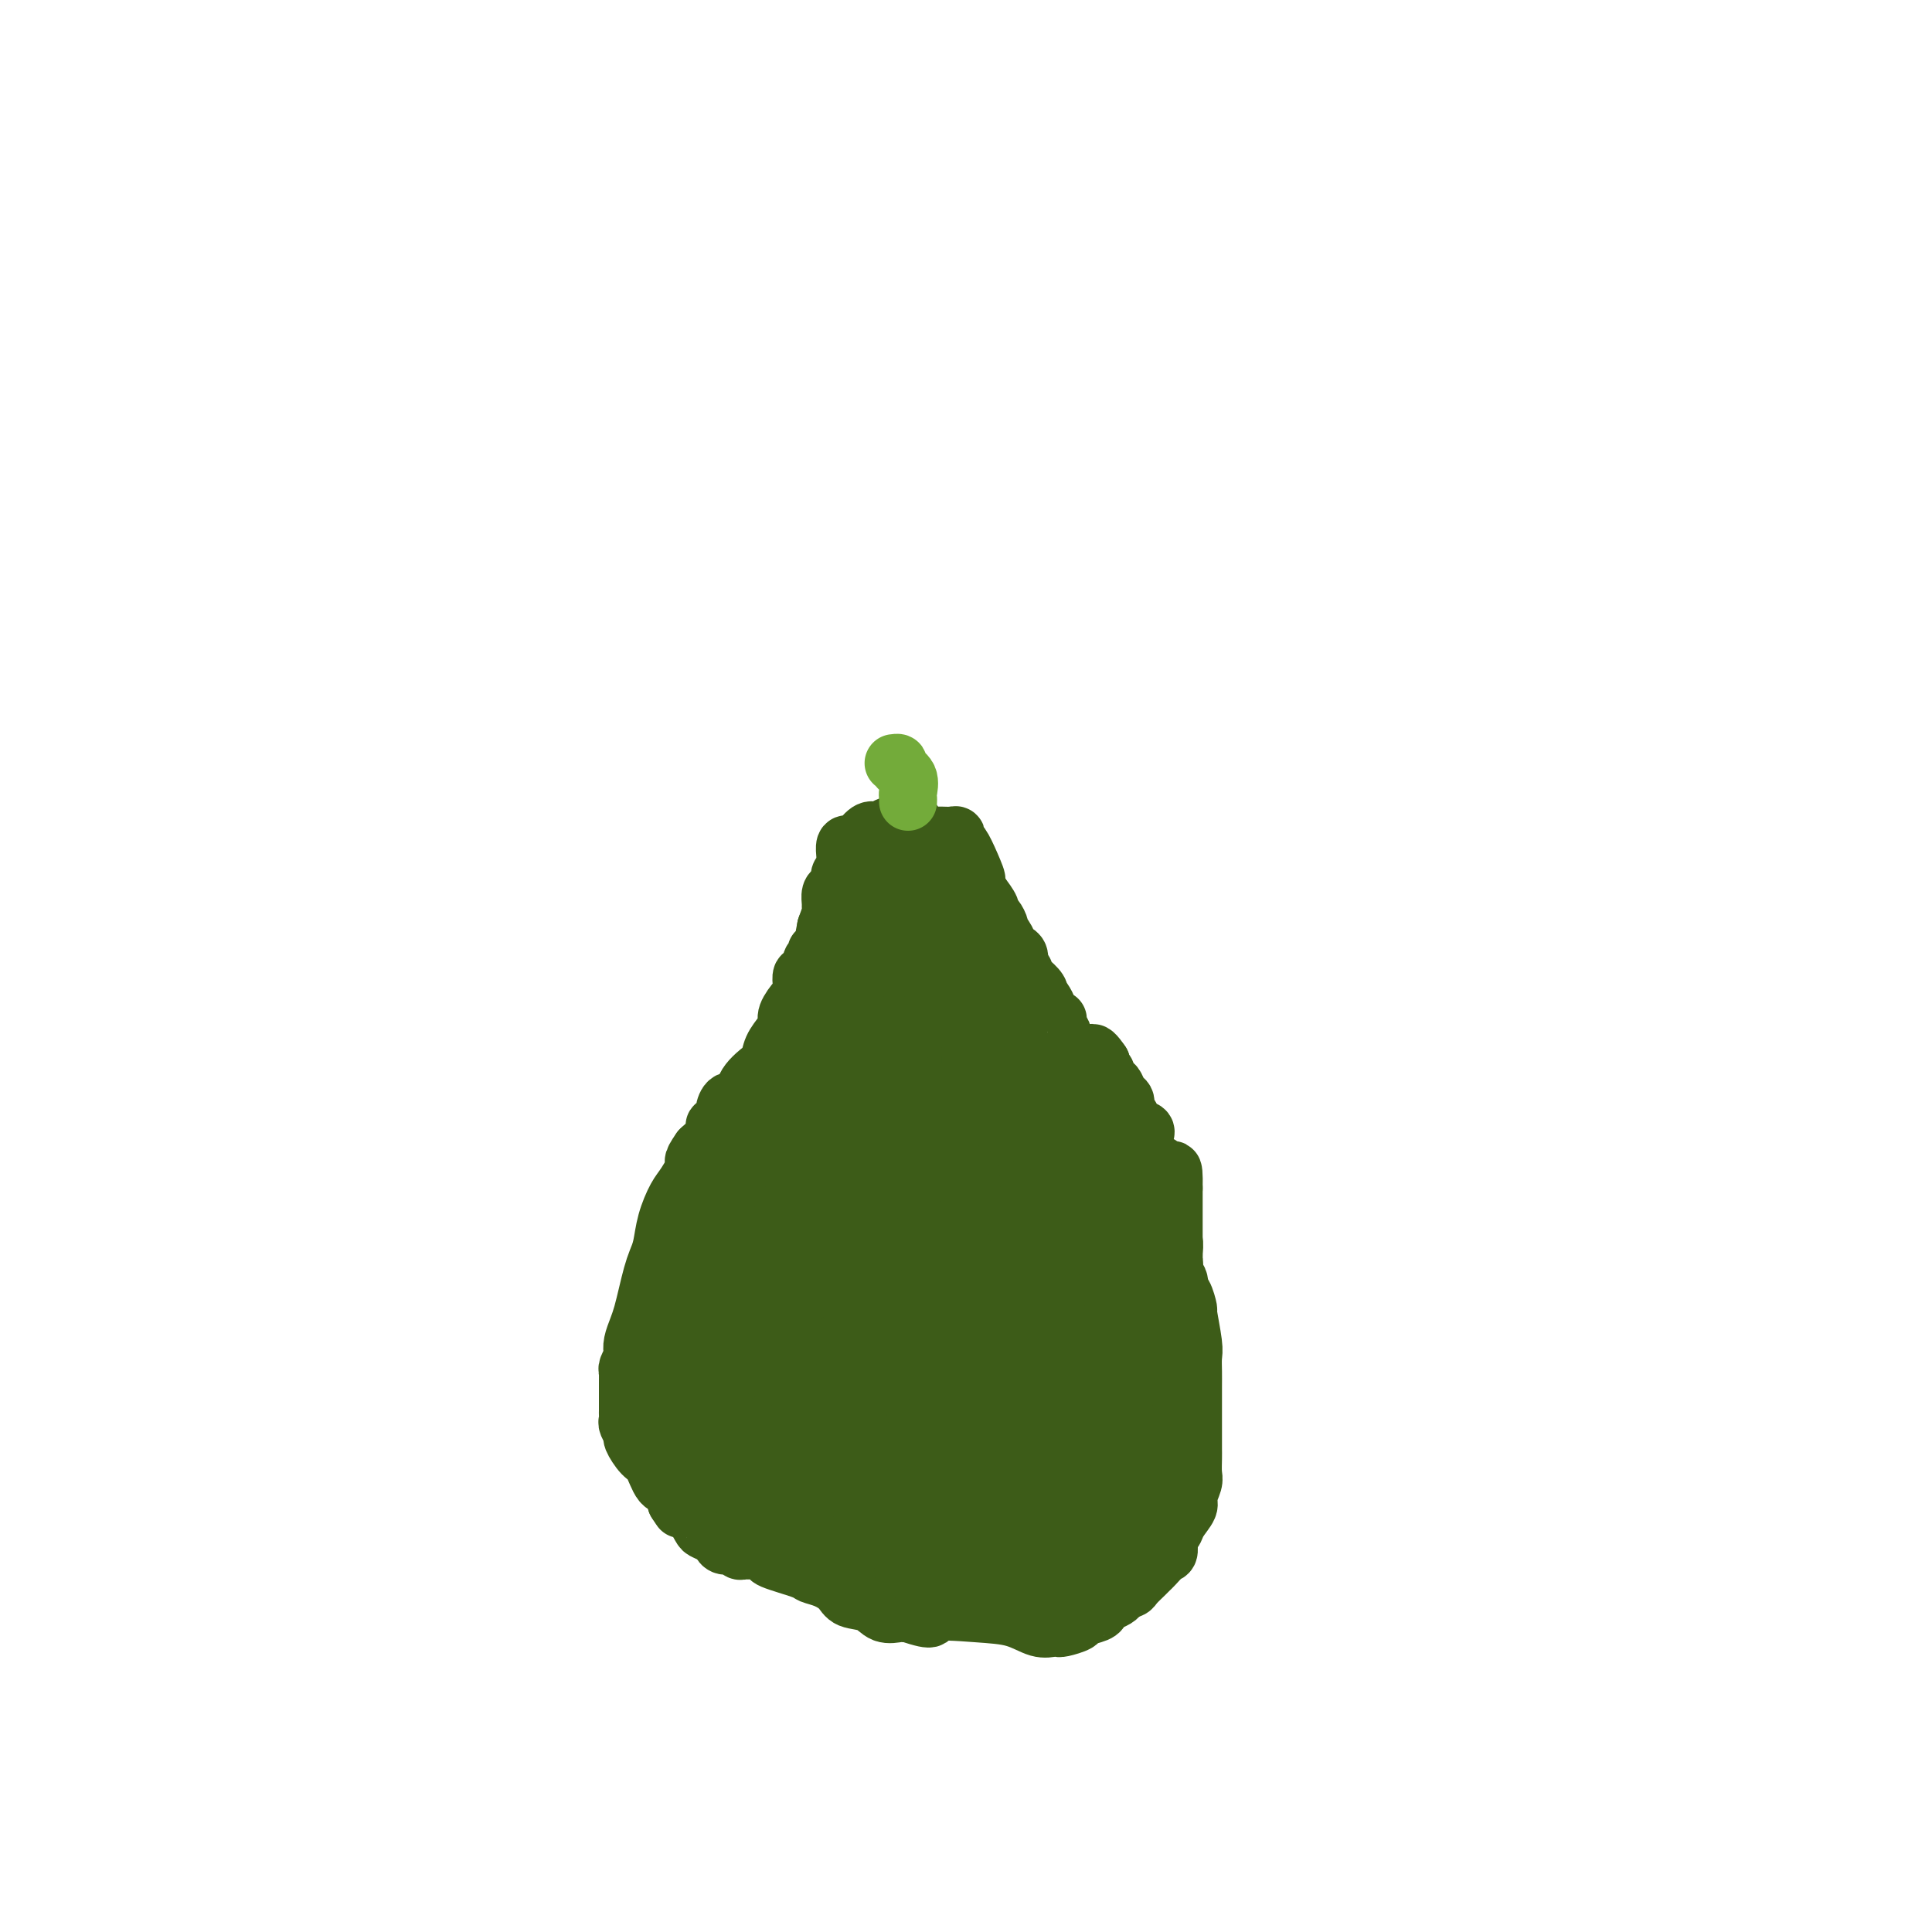 <svg viewBox='0 0 400 400' version='1.1' xmlns='http://www.w3.org/2000/svg' xmlns:xlink='http://www.w3.org/1999/xlink'><g fill='none' stroke='#3D5C18' stroke-width='12' stroke-linecap='round' stroke-linejoin='round'><path d='M189,170c-0.327,-0.111 -0.654,-0.222 -1,0c-0.346,0.222 -0.711,0.776 -1,1c-0.289,0.224 -0.501,0.119 -1,0c-0.499,-0.119 -1.286,-0.253 -2,0c-0.714,0.253 -1.357,0.891 -2,1c-0.643,0.109 -1.286,-0.313 -2,0c-0.714,0.313 -1.498,1.359 -2,2c-0.502,0.641 -0.723,0.877 -1,1c-0.277,0.123 -0.610,0.132 -1,0c-0.390,-0.132 -0.837,-0.404 -1,0c-0.163,0.404 -0.043,1.485 0,2c0.043,0.515 0.008,0.463 0,1c-0.008,0.537 0.012,1.664 0,2c-0.012,0.336 -0.055,-0.117 0,0c0.055,0.117 0.208,0.805 0,1c-0.208,0.195 -0.778,-0.103 -1,0c-0.222,0.103 -0.098,0.609 0,1c0.098,0.391 0.170,0.669 0,1c-0.170,0.331 -0.581,0.717 -1,1c-0.419,0.283 -0.847,0.463 -1,1c-0.153,0.537 -0.031,1.433 0,2c0.031,0.567 -0.030,0.807 0,1c0.030,0.193 0.151,0.341 0,1c-0.151,0.659 -0.576,1.830 -1,3'/><path d='M171,192c-0.616,2.880 -0.155,1.580 0,1c0.155,-0.580 0.004,-0.439 0,0c-0.004,0.439 0.139,1.177 0,2c-0.139,0.823 -0.558,1.729 -1,2c-0.442,0.271 -0.906,-0.095 -1,0c-0.094,0.095 0.181,0.651 0,1c-0.181,0.349 -0.819,0.491 -1,1c-0.181,0.509 0.096,1.383 0,2c-0.096,0.617 -0.563,0.975 -1,1c-0.437,0.025 -0.843,-0.285 -1,0c-0.157,0.285 -0.066,1.165 0,2c0.066,0.835 0.107,1.627 0,2c-0.107,0.373 -0.361,0.329 -1,1c-0.639,0.671 -1.662,2.056 -2,3c-0.338,0.944 0.009,1.446 0,2c-0.009,0.554 -0.373,1.160 -1,2c-0.627,0.840 -1.516,1.915 -2,3c-0.484,1.085 -0.562,2.180 -1,3c-0.438,0.820 -1.234,1.367 -2,2c-0.766,0.633 -1.502,1.353 -2,2c-0.498,0.647 -0.759,1.220 -1,2c-0.241,0.780 -0.461,1.767 -1,2c-0.539,0.233 -1.397,-0.287 -2,0c-0.603,0.287 -0.950,1.383 -1,2c-0.050,0.617 0.197,0.756 0,1c-0.197,0.244 -0.840,0.593 -1,1c-0.160,0.407 0.161,0.871 0,1c-0.161,0.129 -0.806,-0.079 -1,0c-0.194,0.079 0.063,0.444 0,1c-0.063,0.556 -0.447,1.302 -1,2c-0.553,0.698 -1.277,1.349 -2,2'/><path d='M145,238c-2.296,3.253 -1.035,2.387 -1,3c0.035,0.613 -1.156,2.706 -2,4c-0.844,1.294 -1.339,1.791 -2,3c-0.661,1.209 -1.486,3.131 -2,5c-0.514,1.869 -0.715,3.687 -1,5c-0.285,1.313 -0.654,2.122 -1,3c-0.346,0.878 -0.671,1.824 -1,3c-0.329,1.176 -0.663,2.581 -1,4c-0.337,1.419 -0.678,2.851 -1,4c-0.322,1.149 -0.626,2.013 -1,3c-0.374,0.987 -0.818,2.096 -1,3c-0.182,0.904 -0.101,1.604 0,2c0.101,0.396 0.223,0.488 0,1c-0.223,0.512 -0.792,1.446 -1,2c-0.208,0.554 -0.056,0.730 0,1c0.056,0.270 0.015,0.635 0,1c-0.015,0.365 -0.004,0.732 0,1c0.004,0.268 0.001,0.439 0,1c-0.001,0.561 0.000,1.513 0,2c-0.000,0.487 -0.001,0.511 0,1c0.001,0.489 0.005,1.445 0,2c-0.005,0.555 -0.017,0.710 0,1c0.017,0.290 0.063,0.715 0,1c-0.063,0.285 -0.235,0.430 0,1c0.235,0.570 0.878,1.565 1,2c0.122,0.435 -0.276,0.311 0,1c0.276,0.689 1.226,2.193 2,3c0.774,0.807 1.372,0.917 2,2c0.628,1.083 1.284,3.138 2,4c0.716,0.862 1.490,0.532 2,1c0.510,0.468 0.755,1.734 1,3'/><path d='M140,311c1.528,2.377 0.847,1.319 1,1c0.153,-0.319 1.140,0.099 2,1c0.860,0.901 1.591,2.284 2,3c0.409,0.716 0.494,0.765 1,1c0.506,0.235 1.431,0.655 2,1c0.569,0.345 0.782,0.614 1,1c0.218,0.386 0.440,0.888 1,1c0.560,0.112 1.457,-0.167 2,0c0.543,0.167 0.732,0.780 1,1c0.268,0.220 0.616,0.047 1,0c0.384,-0.047 0.804,0.033 1,0c0.196,-0.033 0.170,-0.177 1,0c0.830,0.177 2.518,0.677 3,1c0.482,0.323 -0.243,0.470 1,1c1.243,0.530 4.453,1.441 6,2c1.547,0.559 1.433,0.764 2,1c0.567,0.236 1.817,0.501 3,1c1.183,0.499 2.299,1.230 3,2c0.701,0.770 0.986,1.579 2,2c1.014,0.421 2.758,0.452 4,1c1.242,0.548 1.982,1.611 3,2c1.018,0.389 2.312,0.105 3,0c0.688,-0.105 0.768,-0.030 1,0c0.232,0.030 0.616,0.015 1,0'/><path d='M188,334c6.576,2.173 4.017,0.607 5,0c0.983,-0.607 5.507,-0.254 9,0c3.493,0.254 5.956,0.409 8,1c2.044,0.591 3.669,1.620 5,2c1.331,0.380 2.368,0.113 3,0c0.632,-0.113 0.859,-0.072 1,0c0.141,0.072 0.195,0.174 1,0c0.805,-0.174 2.361,-0.624 3,-1c0.639,-0.376 0.360,-0.678 1,-1c0.640,-0.322 2.199,-0.664 3,-1c0.801,-0.336 0.844,-0.667 1,-1c0.156,-0.333 0.427,-0.666 1,-1c0.573,-0.334 1.450,-0.667 2,-1c0.550,-0.333 0.775,-0.667 1,-1'/><path d='M232,330c2.340,-1.318 1.191,-1.113 1,-1c-0.191,0.113 0.578,0.134 1,0c0.422,-0.134 0.498,-0.421 1,-1c0.502,-0.579 1.431,-1.448 2,-2c0.569,-0.552 0.779,-0.785 1,-1c0.221,-0.215 0.455,-0.410 1,-1c0.545,-0.590 1.402,-1.574 2,-2c0.598,-0.426 0.939,-0.292 1,-1c0.061,-0.708 -0.156,-2.257 0,-3c0.156,-0.743 0.687,-0.678 1,-1c0.313,-0.322 0.410,-1.030 1,-2c0.590,-0.970 1.675,-2.203 2,-3c0.325,-0.797 -0.109,-1.158 0,-2c0.109,-0.842 0.761,-2.164 1,-3c0.239,-0.836 0.064,-1.185 0,-2c-0.064,-0.815 -0.017,-2.097 0,-3c0.017,-0.903 0.005,-1.428 0,-2c-0.005,-0.572 -0.001,-1.192 0,-2c0.001,-0.808 0.000,-1.806 0,-3c-0.000,-1.194 0.001,-2.584 0,-4c-0.001,-1.416 -0.004,-2.857 0,-4c0.004,-1.143 0.016,-1.988 0,-3c-0.016,-1.012 -0.059,-2.191 0,-3c0.059,-0.809 0.222,-1.249 0,-3c-0.222,-1.751 -0.828,-4.815 -1,-6c-0.172,-1.185 0.090,-0.493 0,-1c-0.090,-0.507 -0.532,-2.213 -1,-3c-0.468,-0.787 -0.960,-0.654 -1,-1c-0.040,-0.346 0.374,-1.170 0,-2c-0.374,-0.830 -1.535,-1.666 -2,-2c-0.465,-0.334 -0.232,-0.167 0,0'/><path d='M242,263c-0.786,-2.504 -0.253,-1.263 0,-1c0.253,0.263 0.224,-0.454 0,-1c-0.224,-0.546 -0.642,-0.923 -1,-1c-0.358,-0.077 -0.655,0.147 -1,0c-0.345,-0.147 -0.736,-0.666 -1,-1c-0.264,-0.334 -0.400,-0.484 -1,-1c-0.600,-0.516 -1.662,-1.398 -2,-2c-0.338,-0.602 0.049,-0.925 0,-1c-0.049,-0.075 -0.533,0.098 -1,0c-0.467,-0.098 -0.917,-0.467 -1,-1c-0.083,-0.533 0.200,-1.230 0,-2c-0.200,-0.770 -0.883,-1.614 -1,-2c-0.117,-0.386 0.334,-0.316 0,-1c-0.334,-0.684 -1.451,-2.123 -2,-3c-0.549,-0.877 -0.528,-1.193 -1,-2c-0.472,-0.807 -1.437,-2.105 -2,-3c-0.563,-0.895 -0.725,-1.388 -1,-2c-0.275,-0.612 -0.662,-1.344 -1,-2c-0.338,-0.656 -0.626,-1.235 -1,-2c-0.374,-0.765 -0.832,-1.715 -1,-2c-0.168,-0.285 -0.044,0.095 0,0c0.044,-0.095 0.009,-0.663 0,-1c-0.009,-0.337 0.008,-0.441 0,-1c-0.008,-0.559 -0.041,-1.574 0,-2c0.041,-0.426 0.154,-0.265 0,-1c-0.154,-0.735 -0.577,-2.368 -1,-4'/><path d='M223,224c-1.863,-4.633 -1.021,-1.217 -1,-1c0.021,0.217 -0.778,-2.767 -1,-4c-0.222,-1.233 0.133,-0.715 0,-1c-0.133,-0.285 -0.753,-1.373 -1,-2c-0.247,-0.627 -0.122,-0.794 0,-1c0.122,-0.206 0.239,-0.451 0,-1c-0.239,-0.549 -0.834,-1.403 -1,-2c-0.166,-0.597 0.096,-0.937 0,-1c-0.096,-0.063 -0.551,0.151 -1,0c-0.449,-0.151 -0.891,-0.667 -1,-1c-0.109,-0.333 0.116,-0.484 0,-1c-0.116,-0.516 -0.573,-1.399 -1,-2c-0.427,-0.601 -0.822,-0.920 -1,-1c-0.178,-0.080 -0.138,0.081 0,0c0.138,-0.081 0.373,-0.402 0,-1c-0.373,-0.598 -1.353,-1.473 -2,-2c-0.647,-0.527 -0.961,-0.705 -1,-1c-0.039,-0.295 0.197,-0.708 0,-1c-0.197,-0.292 -0.826,-0.463 -1,-1c-0.174,-0.537 0.107,-1.439 0,-2c-0.107,-0.561 -0.602,-0.779 -1,-1c-0.398,-0.221 -0.698,-0.444 -1,-1c-0.302,-0.556 -0.607,-1.445 -1,-2c-0.393,-0.555 -0.874,-0.777 -1,-1c-0.126,-0.223 0.104,-0.446 0,-1c-0.104,-0.554 -0.543,-1.437 -1,-2c-0.457,-0.563 -0.931,-0.805 -1,-1c-0.069,-0.195 0.266,-0.341 0,-1c-0.266,-0.659 -1.133,-1.829 -2,-3'/><path d='M203,185c-3.288,-6.593 -1.507,-3.574 -1,-3c0.507,0.574 -0.258,-1.296 -1,-3c-0.742,-1.704 -1.459,-3.241 -2,-4c-0.541,-0.759 -0.904,-0.739 -1,-1c-0.096,-0.261 0.077,-0.802 0,-1c-0.077,-0.198 -0.402,-0.053 -1,0c-0.598,0.053 -1.469,0.014 -2,0c-0.531,-0.014 -0.723,-0.004 -1,0c-0.277,0.004 -0.638,0.002 -1,0'/><path d='M193,173c-1.332,-0.307 -1.664,-0.074 -2,0c-0.336,0.074 -0.678,-0.009 -1,0c-0.322,0.009 -0.624,0.112 -1,0c-0.376,-0.112 -0.825,-0.439 -1,0c-0.175,0.439 -0.075,1.644 0,2c0.075,0.356 0.126,-0.137 0,0c-0.126,0.137 -0.430,0.905 -1,2c-0.570,1.095 -1.405,2.518 -2,3c-0.595,0.482 -0.948,0.022 -1,0c-0.052,-0.022 0.197,0.393 0,1c-0.197,0.607 -0.841,1.405 -1,2c-0.159,0.595 0.167,0.985 0,1c-0.167,0.015 -0.828,-0.347 -1,0c-0.172,0.347 0.146,1.403 0,2c-0.146,0.597 -0.757,0.737 -1,1c-0.243,0.263 -0.118,0.651 0,1c0.118,0.349 0.227,0.661 0,1c-0.227,0.339 -0.792,0.707 -1,1c-0.208,0.293 -0.059,0.512 0,1c0.059,0.488 0.030,1.244 0,2'/><path d='M180,193c-1.190,2.613 -0.165,0.146 0,0c0.165,-0.146 -0.529,2.030 -1,3c-0.471,0.970 -0.718,0.735 -1,1c-0.282,0.265 -0.597,1.029 -1,2c-0.403,0.971 -0.893,2.148 -1,3c-0.107,0.852 0.168,1.380 0,2c-0.168,0.620 -0.781,1.332 -1,2c-0.219,0.668 -0.045,1.292 0,2c0.045,0.708 -0.039,1.500 0,2c0.039,0.500 0.203,0.707 0,1c-0.203,0.293 -0.772,0.671 -1,1c-0.228,0.329 -0.117,0.608 0,1c0.117,0.392 0.238,0.895 0,1c-0.238,0.105 -0.837,-0.190 -1,0c-0.163,0.190 0.108,0.863 0,1c-0.108,0.137 -0.595,-0.264 -1,0c-0.405,0.264 -0.727,1.191 -1,2c-0.273,0.809 -0.495,1.501 -1,2c-0.505,0.499 -1.292,0.807 -2,1c-0.708,0.193 -1.338,0.272 -2,1c-0.662,0.728 -1.357,2.106 -2,3c-0.643,0.894 -1.233,1.304 -2,2c-0.767,0.696 -1.712,1.678 -2,2c-0.288,0.322 0.080,-0.015 0,0c-0.080,0.015 -0.610,0.382 -1,1c-0.390,0.618 -0.641,1.485 -1,2c-0.359,0.515 -0.828,0.677 -1,1c-0.172,0.323 -0.049,0.807 0,1c0.049,0.193 0.025,0.097 0,0'/><path d='M157,233c-2.625,3.273 -0.688,1.454 0,1c0.688,-0.454 0.128,0.455 0,1c-0.128,0.545 0.176,0.724 0,1c-0.176,0.276 -0.831,0.648 -1,1c-0.169,0.352 0.148,0.685 0,1c-0.148,0.315 -0.761,0.613 -1,1c-0.239,0.387 -0.102,0.864 0,2c0.102,1.136 0.170,2.933 0,4c-0.170,1.067 -0.579,1.405 -1,2c-0.421,0.595 -0.853,1.446 -1,3c-0.147,1.554 -0.009,3.810 0,5c0.009,1.190 -0.110,1.313 0,2c0.110,0.687 0.450,1.937 0,3c-0.450,1.063 -1.690,1.941 -2,3c-0.310,1.059 0.310,2.301 0,3c-0.310,0.699 -1.551,0.856 -2,2c-0.449,1.144 -0.105,3.276 0,4c0.105,0.724 -0.027,0.039 0,0c0.027,-0.039 0.215,0.566 0,1c-0.215,0.434 -0.831,0.697 -1,1c-0.169,0.303 0.109,0.648 0,1c-0.109,0.352 -0.607,0.713 -1,1c-0.393,0.287 -0.683,0.500 -1,1c-0.317,0.500 -0.662,1.286 -1,2c-0.338,0.714 -0.669,1.357 -1,2'/><path d='M144,281c-1.861,3.578 -2.015,2.022 -2,2c0.015,-0.022 0.199,1.488 0,2c-0.199,0.512 -0.781,0.025 -1,0c-0.219,-0.025 -0.075,0.413 0,1c0.075,0.587 0.080,1.322 0,1c-0.080,-0.322 -0.246,-1.701 0,-2c0.246,-0.299 0.902,0.483 1,0c0.098,-0.483 -0.362,-2.232 0,-4c0.362,-1.768 1.547,-3.556 2,-5c0.453,-1.444 0.174,-2.545 0,-4c-0.174,-1.455 -0.243,-3.266 0,-4c0.243,-0.734 0.797,-0.393 1,-1c0.203,-0.607 0.055,-2.164 0,-3c-0.055,-0.836 -0.016,-0.953 0,-1c0.016,-0.047 0.008,-0.023 0,0'/><path d='M145,263c0.558,-3.975 -0.047,-2.414 0,-2c0.047,0.414 0.745,-0.319 1,-1c0.255,-0.681 0.069,-1.309 0,-2c-0.069,-0.691 -0.019,-1.446 0,-2c0.019,-0.554 0.006,-0.906 0,-1c-0.006,-0.094 -0.006,0.071 0,1c0.006,0.929 0.017,2.623 0,3c-0.017,0.377 -0.061,-0.563 0,0c0.061,0.563 0.227,2.630 0,4c-0.227,1.370 -0.845,2.044 -1,3c-0.155,0.956 0.155,2.195 0,3c-0.155,0.805 -0.773,1.174 -1,2c-0.227,0.826 -0.061,2.107 0,3c0.061,0.893 0.017,1.398 0,2c-0.017,0.602 -0.009,1.301 0,2'/><path d='M144,278c-0.553,4.007 -0.937,3.024 -1,3c-0.063,-0.024 0.193,0.911 0,2c-0.193,1.089 -0.836,2.333 -1,3c-0.164,0.667 0.152,0.756 0,1c-0.152,0.244 -0.773,0.644 -1,1c-0.227,0.356 -0.061,0.667 0,1c0.061,0.333 0.016,0.687 0,1c-0.016,0.313 -0.004,0.584 0,2c0.004,1.416 0.001,3.976 0,5c-0.001,1.024 -0.000,0.512 0,1c0.000,0.488 0.000,1.976 0,3c-0.000,1.024 -0.001,1.585 0,2c0.001,0.415 0.003,0.686 0,1c-0.003,0.314 -0.012,0.673 0,1c0.012,0.327 0.044,0.624 0,1c-0.044,0.376 -0.166,0.832 0,1c0.166,0.168 0.619,0.048 1,0c0.381,-0.048 0.691,-0.024 1,0'/><path d='M143,307c0.991,2.738 2.467,0.583 4,0c1.533,-0.583 3.121,0.407 5,1c1.879,0.593 4.048,0.789 5,1c0.952,0.211 0.687,0.437 1,1c0.313,0.563 1.205,1.464 2,2c0.795,0.536 1.493,0.708 2,1c0.507,0.292 0.822,0.705 1,1c0.178,0.295 0.220,0.471 1,1c0.780,0.529 2.300,1.410 3,2c0.700,0.590 0.582,0.889 1,1c0.418,0.111 1.373,0.032 2,0c0.627,-0.032 0.924,-0.019 1,0c0.076,0.019 -0.071,0.044 0,0c0.071,-0.044 0.360,-0.155 1,0c0.640,0.155 1.631,0.578 2,1c0.369,0.422 0.115,0.844 1,1c0.885,0.156 2.908,0.044 4,0c1.092,-0.044 1.251,-0.022 2,0c0.749,0.022 2.086,0.044 3,0c0.914,-0.044 1.404,-0.156 2,0c0.596,0.156 1.298,0.578 2,1'/><path d='M188,321c7.507,2.056 3.775,0.197 3,0c-0.775,-0.197 1.406,1.268 3,2c1.594,0.732 2.601,0.732 4,1c1.399,0.268 3.189,0.804 4,1c0.811,0.196 0.641,0.053 1,0c0.359,-0.053 1.245,-0.015 1,0c-0.245,0.015 -1.623,0.008 -3,0'/><path d='M201,325c0.704,0.601 -4.035,0.104 -7,0c-2.965,-0.104 -4.157,0.184 -5,0c-0.843,-0.184 -1.337,-0.842 -2,-1c-0.663,-0.158 -1.494,0.182 -2,0c-0.506,-0.182 -0.686,-0.886 -1,-1c-0.314,-0.114 -0.760,0.362 -2,0c-1.240,-0.362 -3.272,-1.563 -5,-2c-1.728,-0.437 -3.151,-0.112 -4,0c-0.849,0.112 -1.124,0.010 -1,0c0.124,-0.010 0.647,0.074 1,0c0.353,-0.074 0.537,-0.304 1,0c0.463,0.304 1.207,1.142 2,2c0.793,0.858 1.635,1.735 3,2c1.365,0.265 3.252,-0.083 4,0c0.748,0.083 0.357,0.595 1,1c0.643,0.405 2.322,0.702 4,1'/><path d='M188,327c2.630,0.884 1.704,0.093 2,0c0.296,-0.093 1.813,0.511 3,1c1.187,0.489 2.044,0.863 3,1c0.956,0.137 2.010,0.037 3,0c0.990,-0.037 1.917,-0.010 3,0c1.083,0.010 2.321,0.003 3,0c0.679,-0.003 0.798,-0.001 1,0c0.202,0.001 0.487,0.000 1,0c0.513,-0.000 1.253,-0.001 2,0c0.747,0.001 1.499,0.004 2,0c0.501,-0.004 0.750,-0.015 2,0c1.250,0.015 3.500,0.056 5,0c1.500,-0.056 2.250,-0.207 3,0c0.750,0.207 1.500,0.774 2,1c0.500,0.226 0.750,0.113 1,0'/><path d='M224,330c5.578,0.527 1.523,0.345 0,0c-1.523,-0.345 -0.515,-0.852 0,-1c0.515,-0.148 0.537,0.064 1,0c0.463,-0.064 1.366,-0.402 2,-1c0.634,-0.598 0.997,-1.455 1,-2c0.003,-0.545 -0.354,-0.777 0,-1c0.354,-0.223 1.419,-0.437 2,-1c0.581,-0.563 0.677,-1.474 1,-2c0.323,-0.526 0.871,-0.666 1,-1c0.129,-0.334 -0.163,-0.863 0,-1c0.163,-0.137 0.779,0.118 1,0c0.221,-0.118 0.045,-0.609 0,-1c-0.045,-0.391 0.040,-0.681 0,-1c-0.040,-0.319 -0.204,-0.667 0,-1c0.204,-0.333 0.777,-0.652 1,-1c0.223,-0.348 0.097,-0.726 0,-1c-0.097,-0.274 -0.166,-0.442 0,-1c0.166,-0.558 0.567,-1.504 1,-2c0.433,-0.496 0.900,-0.543 1,-1c0.100,-0.457 -0.166,-1.326 0,-2c0.166,-0.674 0.762,-1.154 1,-2c0.238,-0.846 0.116,-2.059 0,-3c-0.116,-0.941 -0.227,-1.611 0,-2c0.227,-0.389 0.793,-0.496 1,-1c0.207,-0.504 0.056,-1.405 0,-2c-0.056,-0.595 -0.016,-0.884 0,-1c0.016,-0.116 0.008,-0.058 0,0'/><path d='M238,298c0.774,-3.581 0.207,-1.535 0,-1c-0.207,0.535 -0.056,-0.443 0,-1c0.056,-0.557 0.015,-0.694 0,-1c-0.015,-0.306 -0.004,-0.782 0,-1c0.004,-0.218 0.002,-0.180 0,-1c-0.002,-0.820 -0.004,-2.500 0,-3c0.004,-0.500 0.015,0.178 0,0c-0.015,-0.178 -0.057,-1.214 0,-2c0.057,-0.786 0.212,-1.324 0,-2c-0.212,-0.676 -0.793,-1.490 -1,-2c-0.207,-0.510 -0.041,-0.714 0,-1c0.041,-0.286 -0.045,-0.653 0,-1c0.045,-0.347 0.219,-0.674 0,-1c-0.219,-0.326 -0.833,-0.651 -1,-1c-0.167,-0.349 0.113,-0.724 0,-1c-0.113,-0.276 -0.619,-0.455 -1,-1c-0.381,-0.545 -0.638,-1.456 -1,-2c-0.362,-0.544 -0.828,-0.722 -1,-1c-0.172,-0.278 -0.048,-0.655 0,-1c0.048,-0.345 0.020,-0.657 0,-1c-0.020,-0.343 -0.032,-0.718 0,-1c0.032,-0.282 0.107,-0.473 0,-1c-0.107,-0.527 -0.396,-1.390 -1,-2c-0.604,-0.610 -1.524,-0.967 -2,-2c-0.476,-1.033 -0.509,-2.741 -1,-4c-0.491,-1.259 -1.441,-2.069 -2,-3c-0.559,-0.931 -0.727,-1.981 -1,-3c-0.273,-1.019 -0.649,-2.005 -1,-3c-0.351,-0.995 -0.675,-1.997 -1,-3'/><path d='M224,251c-2.119,-5.707 -0.416,-2.473 0,-2c0.416,0.473 -0.455,-1.813 -1,-3c-0.545,-1.187 -0.763,-1.273 -1,-2c-0.237,-0.727 -0.494,-2.094 -1,-3c-0.506,-0.906 -1.262,-1.351 -2,-2c-0.738,-0.649 -1.458,-1.503 -2,-2c-0.542,-0.497 -0.905,-0.639 -1,-1c-0.095,-0.361 0.080,-0.942 0,-1c-0.080,-0.058 -0.413,0.406 -1,0c-0.587,-0.406 -1.428,-1.683 -2,-3c-0.572,-1.317 -0.874,-2.673 -2,-4c-1.126,-1.327 -3.075,-2.623 -4,-4c-0.925,-1.377 -0.825,-2.833 -1,-4c-0.175,-1.167 -0.624,-2.045 -1,-3c-0.376,-0.955 -0.679,-1.987 -1,-3c-0.321,-1.013 -0.661,-2.006 -1,-3'/><path d='M203,211c-0.620,-2.129 -0.170,-0.951 0,-1c0.170,-0.049 0.060,-1.326 0,-2c-0.060,-0.674 -0.069,-0.744 0,-1c0.069,-0.256 0.215,-0.699 0,-1c-0.215,-0.301 -0.790,-0.459 -1,-1c-0.210,-0.541 -0.055,-1.463 0,-2c0.055,-0.537 0.010,-0.689 0,-1c-0.010,-0.311 0.013,-0.783 0,-1c-0.013,-0.217 -0.064,-0.180 0,-1c0.064,-0.820 0.241,-2.496 0,-3c-0.241,-0.504 -0.901,0.163 -1,0c-0.099,-0.163 0.363,-1.157 0,-2c-0.363,-0.843 -1.551,-1.536 -2,-2c-0.449,-0.464 -0.159,-0.698 0,-1c0.159,-0.302 0.186,-0.672 0,-1c-0.186,-0.328 -0.586,-0.613 -1,-1c-0.414,-0.387 -0.843,-0.877 -1,-1c-0.157,-0.123 -0.044,0.122 0,0c0.044,-0.122 0.018,-0.611 0,-1c-0.018,-0.389 -0.028,-0.679 0,-1c0.028,-0.321 0.095,-0.674 0,-1c-0.095,-0.326 -0.351,-0.626 -1,-1c-0.649,-0.374 -1.689,-0.822 -2,-1c-0.311,-0.178 0.109,-0.086 0,0c-0.109,0.086 -0.745,0.168 -1,0c-0.255,-0.168 -0.127,-0.584 0,-1'/><path d='M193,183c-1.402,-2.191 -0.408,-0.668 0,0c0.408,0.668 0.231,0.482 0,1c-0.231,0.518 -0.517,1.740 -1,3c-0.483,1.260 -1.162,2.559 -2,4c-0.838,1.441 -1.836,3.024 -2,5c-0.164,1.976 0.506,4.346 0,6c-0.506,1.654 -2.187,2.593 -3,4c-0.813,1.407 -0.758,3.281 -1,5c-0.242,1.719 -0.782,3.283 -1,4c-0.218,0.717 -0.114,0.585 0,1c0.114,0.415 0.237,1.376 0,2c-0.237,0.624 -0.834,0.912 -1,1c-0.166,0.088 0.101,-0.025 0,0c-0.101,0.025 -0.569,0.188 -1,1c-0.431,0.812 -0.826,2.272 -1,3c-0.174,0.728 -0.128,0.723 0,1c0.128,0.277 0.339,0.835 0,2c-0.339,1.165 -1.228,2.937 -2,4c-0.772,1.063 -1.427,1.416 -2,3c-0.573,1.584 -1.063,4.400 -2,6c-0.937,1.600 -2.322,1.983 -3,3c-0.678,1.017 -0.648,2.668 -1,4c-0.352,1.332 -1.084,2.347 -2,3c-0.916,0.653 -2.016,0.945 -3,2c-0.984,1.055 -1.853,2.873 -3,4c-1.147,1.127 -2.574,1.564 -4,2'/><path d='M158,257c-3.305,3.069 -3.569,1.742 -4,2c-0.431,0.258 -1.030,2.100 -2,3c-0.970,0.900 -2.313,0.859 -3,1c-0.687,0.141 -0.720,0.465 -1,1c-0.280,0.535 -0.807,1.280 -1,1c-0.193,-0.280 -0.052,-1.587 0,-2c0.052,-0.413 0.014,0.067 0,-1c-0.014,-1.067 -0.004,-3.683 0,-5c0.004,-1.317 0.001,-1.337 0,-2c-0.001,-0.663 -0.000,-1.971 0,-3c0.000,-1.029 0.000,-1.781 0,-2c-0.000,-0.219 -0.000,0.095 0,0c0.000,-0.095 0.000,-0.599 0,-1c-0.000,-0.401 -0.000,-0.701 0,-1'/><path d='M147,248c-0.117,-2.518 -0.409,-0.315 1,0c1.409,0.315 4.521,-1.260 7,-2c2.479,-0.740 4.326,-0.646 6,-1c1.674,-0.354 3.176,-1.156 4,-2c0.824,-0.844 0.970,-1.729 1,-2c0.030,-0.271 -0.058,0.074 0,0c0.058,-0.074 0.260,-0.566 1,-1c0.740,-0.434 2.017,-0.808 2,-1c-0.017,-0.192 -1.329,-0.201 -2,0c-0.671,0.201 -0.702,0.612 -1,1c-0.298,0.388 -0.863,0.754 -1,1c-0.137,0.246 0.156,0.374 0,1c-0.156,0.626 -0.759,1.750 -1,2c-0.241,0.250 -0.121,-0.375 0,-1'/><path d='M164,243c-0.473,0.204 -0.156,-0.787 0,-2c0.156,-1.213 0.151,-2.647 0,-4c-0.151,-1.353 -0.447,-2.625 0,-4c0.447,-1.375 1.636,-2.855 2,-4c0.364,-1.145 -0.099,-1.957 0,-3c0.099,-1.043 0.760,-2.318 1,-3c0.240,-0.682 0.061,-0.771 0,-1c-0.061,-0.229 -0.003,-0.597 0,-1c0.003,-0.403 -0.049,-0.840 0,-1c0.049,-0.160 0.199,-0.041 1,0c0.801,0.041 2.253,0.005 3,0c0.747,-0.005 0.789,0.021 1,0c0.211,-0.021 0.593,-0.088 1,0c0.407,0.088 0.840,0.331 1,1c0.160,0.669 0.046,1.762 0,3c-0.046,1.238 -0.023,2.619 0,4'/><path d='M174,228c0.036,2.020 0.126,3.571 0,5c-0.126,1.429 -0.467,2.736 -1,4c-0.533,1.264 -1.258,2.486 -2,4c-0.742,1.514 -1.501,3.322 -2,4c-0.499,0.678 -0.739,0.227 -1,0c-0.261,-0.227 -0.543,-0.229 -1,0c-0.457,0.229 -1.089,0.691 -1,1c0.089,0.309 0.898,0.467 2,0c1.102,-0.467 2.495,-1.558 3,-2c0.505,-0.442 0.120,-0.235 1,-1c0.880,-0.765 3.026,-2.501 5,-4c1.974,-1.499 3.778,-2.761 5,-4c1.222,-1.239 1.864,-2.453 3,-4c1.136,-1.547 2.766,-3.425 4,-5c1.234,-1.575 2.072,-2.845 3,-4c0.928,-1.155 1.948,-2.193 3,-4c1.052,-1.807 2.138,-4.381 3,-6c0.862,-1.619 1.501,-2.282 2,-3c0.499,-0.718 0.857,-1.491 1,-2c0.143,-0.509 0.072,-0.755 0,-1'/><path d='M201,206c2.939,-4.439 0.787,-1.036 0,0c-0.787,1.036 -0.210,-0.296 0,-1c0.210,-0.704 0.054,-0.782 0,-1c-0.054,-0.218 -0.004,-0.577 0,-1c0.004,-0.423 -0.038,-0.911 0,-1c0.038,-0.089 0.155,0.222 0,0c-0.155,-0.222 -0.581,-0.977 -1,-2c-0.419,-1.023 -0.829,-2.315 -1,-3c-0.171,-0.685 -0.102,-0.762 0,-1c0.102,-0.238 0.237,-0.637 0,-1c-0.237,-0.363 -0.847,-0.689 -1,-1c-0.153,-0.311 0.152,-0.605 0,-1c-0.152,-0.395 -0.762,-0.891 -1,-1c-0.238,-0.109 -0.106,0.167 0,0c0.106,-0.167 0.184,-0.778 0,-1c-0.184,-0.222 -0.632,-0.055 -1,0c-0.368,0.055 -0.657,-0.003 -1,0c-0.343,0.003 -0.740,0.068 -1,0c-0.260,-0.068 -0.381,-0.269 -1,0c-0.619,0.269 -1.735,1.007 -2,2c-0.265,0.993 0.321,2.242 0,3c-0.321,0.758 -1.550,1.026 -2,2c-0.450,0.974 -0.121,2.653 0,4c0.121,1.347 0.032,2.361 0,3c-0.032,0.639 -0.009,0.903 0,2c0.009,1.097 0.002,3.028 0,4c-0.002,0.972 -0.001,0.986 0,1'/><path d='M189,212c0.183,2.976 0.641,3.416 1,4c0.359,0.584 0.617,1.313 1,2c0.383,0.687 0.889,1.334 1,2c0.111,0.666 -0.173,1.351 0,2c0.173,0.649 0.802,1.260 1,1c0.198,-0.260 -0.034,-1.392 0,-3c0.034,-1.608 0.335,-3.691 1,-5c0.665,-1.309 1.694,-1.842 2,-3c0.306,-1.158 -0.111,-2.941 0,-4c0.111,-1.059 0.751,-1.394 1,-2c0.249,-0.606 0.108,-1.482 0,-2c-0.108,-0.518 -0.183,-0.678 0,-1c0.183,-0.322 0.624,-0.806 1,-1c0.376,-0.194 0.688,-0.097 1,0'/><path d='M199,202c1.030,-3.298 0.604,-1.042 1,0c0.396,1.042 1.612,0.872 2,1c0.388,0.128 -0.054,0.556 0,1c0.054,0.444 0.602,0.906 1,1c0.398,0.094 0.646,-0.178 1,0c0.354,0.178 0.813,0.808 1,1c0.187,0.192 0.102,-0.053 0,0c-0.102,0.053 -0.220,0.402 0,1c0.220,0.598 0.780,1.443 1,2c0.220,0.557 0.100,0.826 0,1c-0.100,0.174 -0.182,0.253 0,1c0.182,0.747 0.626,2.161 1,3c0.374,0.839 0.679,1.102 1,2c0.321,0.898 0.660,2.430 1,3c0.340,0.570 0.682,0.180 1,1c0.318,0.820 0.611,2.852 1,4c0.389,1.148 0.875,1.411 1,2c0.125,0.589 -0.111,1.502 0,2c0.111,0.498 0.569,0.581 1,1c0.431,0.419 0.834,1.173 1,2c0.166,0.827 0.096,1.727 0,2c-0.096,0.273 -0.218,-0.082 0,0c0.218,0.082 0.776,0.600 1,1c0.224,0.400 0.114,0.683 0,1c-0.114,0.317 -0.233,0.669 0,1c0.233,0.331 0.818,0.641 1,1c0.182,0.359 -0.040,0.768 0,1c0.040,0.232 0.341,0.289 1,1c0.659,0.711 1.678,2.076 2,3c0.322,0.924 -0.051,1.407 0,2c0.051,0.593 0.525,1.297 1,2'/><path d='M220,246c2.346,6.547 1.211,4.415 1,4c-0.211,-0.415 0.503,0.887 1,2c0.497,1.113 0.778,2.039 1,3c0.222,0.961 0.384,1.959 1,3c0.616,1.041 1.685,2.124 2,3c0.315,0.876 -0.126,1.544 0,2c0.126,0.456 0.818,0.701 1,1c0.182,0.299 -0.147,0.654 0,1c0.147,0.346 0.771,0.684 1,1c0.229,0.316 0.064,0.609 0,1c-0.064,0.391 -0.028,0.880 0,1c0.028,0.120 0.049,-0.130 0,0c-0.049,0.130 -0.168,0.639 0,1c0.168,0.361 0.622,0.572 1,1c0.378,0.428 0.680,1.072 1,2c0.320,0.928 0.658,2.141 1,3c0.342,0.859 0.687,1.365 1,2c0.313,0.635 0.595,1.400 1,2c0.405,0.600 0.935,1.036 1,2c0.065,0.964 -0.334,2.457 0,3c0.334,0.543 1.400,0.137 2,1c0.600,0.863 0.735,2.997 1,4c0.265,1.003 0.659,0.877 1,1c0.341,0.123 0.630,0.495 1,1c0.370,0.505 0.820,1.144 1,1c0.180,-0.144 0.090,-1.072 0,-2'/><path d='M240,290c0.928,1.172 0.249,1.102 0,0c-0.249,-1.102 -0.067,-3.236 0,-5c0.067,-1.764 0.018,-3.159 0,-4c-0.018,-0.841 -0.005,-1.129 0,-2c0.005,-0.871 0.001,-2.324 0,-3c-0.001,-0.676 -0.000,-0.576 0,-1c0.000,-0.424 -0.001,-1.372 0,-2c0.001,-0.628 0.003,-0.937 0,-1c-0.003,-0.063 -0.011,0.121 0,0c0.011,-0.121 0.042,-0.546 0,-1c-0.042,-0.454 -0.156,-0.936 0,-1c0.156,-0.064 0.581,0.291 1,0c0.419,-0.291 0.830,-1.228 1,-2c0.170,-0.772 0.098,-1.378 0,-2c-0.098,-0.622 -0.223,-1.261 0,-2c0.223,-0.739 0.793,-1.579 1,-2c0.207,-0.421 0.052,-0.424 0,-1c-0.052,-0.576 0.001,-1.723 0,-2c-0.001,-0.277 -0.056,0.318 0,0c0.056,-0.318 0.222,-1.549 0,-2c-0.222,-0.451 -0.834,-0.122 -1,0c-0.166,0.122 0.113,0.035 0,0c-0.113,-0.035 -0.618,-0.020 -1,0c-0.382,0.020 -0.641,0.044 -1,0c-0.359,-0.044 -0.817,-0.155 -1,0c-0.183,0.155 -0.092,0.578 0,1'/><path d='M239,258c-0.845,0.086 -0.959,-0.198 -1,0c-0.041,0.198 -0.011,0.878 0,1c0.011,0.122 0.003,-0.314 0,0c-0.003,0.314 -0.001,1.380 0,2c0.001,0.620 0.000,0.796 0,1c-0.000,0.204 -0.000,0.437 0,1c0.000,0.563 0.000,1.457 0,2c-0.000,0.543 -0.000,0.737 0,1c0.000,0.263 0.000,0.595 0,1c-0.000,0.405 -0.000,0.882 0,1c0.000,0.118 0.000,-0.122 0,0c-0.000,0.122 -0.000,0.605 0,1c0.000,0.395 0.000,0.700 0,1c-0.000,0.300 -0.000,0.595 0,1c0.000,0.405 0.000,0.921 0,1c-0.000,0.079 -0.000,-0.278 0,0c0.000,0.278 0.000,1.190 0,2c-0.000,0.810 -0.000,1.516 0,2c0.000,0.484 0.000,0.746 0,1c-0.000,0.254 -0.000,0.501 0,1c0.000,0.499 0.000,1.249 0,2'/><path d='M238,280c-0.155,3.643 -0.042,1.750 0,1c0.042,-0.750 0.013,-0.359 0,0c-0.013,0.359 -0.011,0.685 0,1c0.011,0.315 0.031,0.617 0,1c-0.031,0.383 -0.113,0.846 0,1c0.113,0.154 0.423,0.000 1,0c0.577,-0.000 1.423,0.154 2,0c0.577,-0.154 0.887,-0.617 1,-1c0.113,-0.383 0.031,-0.686 0,-1c-0.031,-0.314 -0.009,-0.639 0,-1c0.009,-0.361 0.006,-0.757 0,-1c-0.006,-0.243 -0.016,-0.333 0,-1c0.016,-0.667 0.057,-1.913 0,-3c-0.057,-1.087 -0.211,-2.016 0,-3c0.211,-0.984 0.789,-2.023 1,-3c0.211,-0.977 0.057,-1.892 0,-3c-0.057,-1.108 -0.015,-2.409 0,-4c0.015,-1.591 0.004,-3.474 0,-5c-0.004,-1.526 -0.001,-2.696 0,-4c0.001,-1.304 0.000,-2.741 0,-4c-0.000,-1.259 -0.000,-2.339 0,-3c0.000,-0.661 0.000,-0.903 0,-1c-0.000,-0.097 -0.000,-0.048 0,0'/><path d='M243,246c0.129,-6.307 -0.547,-3.073 -1,-2c-0.453,1.073 -0.682,-0.014 -1,-1c-0.318,-0.986 -0.726,-1.871 -1,-2c-0.274,-0.129 -0.413,0.498 -1,0c-0.587,-0.498 -1.622,-2.122 -2,-3c-0.378,-0.878 -0.099,-1.009 0,-1c0.099,0.009 0.020,0.158 0,0c-0.020,-0.158 0.020,-0.624 0,-1c-0.020,-0.376 -0.100,-0.663 0,-1c0.100,-0.337 0.382,-0.724 0,-1c-0.382,-0.276 -1.426,-0.440 -2,-1c-0.574,-0.560 -0.679,-1.516 -1,-2c-0.321,-0.484 -0.859,-0.497 -1,-1c-0.141,-0.503 0.116,-1.497 0,-2c-0.116,-0.503 -0.604,-0.516 -1,-1c-0.396,-0.484 -0.698,-1.439 -1,-2c-0.302,-0.561 -0.603,-0.728 -1,-1c-0.397,-0.272 -0.890,-0.650 -1,-1c-0.110,-0.350 0.163,-0.671 0,-1c-0.163,-0.329 -0.761,-0.665 -1,-1c-0.239,-0.335 -0.120,-0.667 0,-1'/><path d='M228,220c-2.691,-3.993 -1.917,-0.976 -2,0c-0.083,0.976 -1.023,-0.090 -2,0c-0.977,0.090 -1.993,1.335 -3,2c-1.007,0.665 -2.006,0.751 -3,1c-0.994,0.249 -1.984,0.663 -3,1c-1.016,0.337 -2.059,0.598 -3,1c-0.941,0.402 -1.779,0.944 -3,1c-1.221,0.056 -2.824,-0.373 -5,0c-2.176,0.373 -4.926,1.550 -6,2c-1.074,0.450 -0.473,0.173 -1,0c-0.527,-0.173 -2.182,-0.243 -3,0c-0.818,0.243 -0.800,0.797 -1,1c-0.200,0.203 -0.620,0.054 -1,0c-0.380,-0.054 -0.722,-0.015 -1,0c-0.278,0.015 -0.493,0.004 -1,0c-0.507,-0.004 -1.307,-0.001 -2,0c-0.693,0.001 -1.278,0.000 -2,0c-0.722,-0.000 -1.579,-0.000 -2,0c-0.421,0.000 -0.406,0.000 1,0c1.406,-0.000 4.203,-0.000 7,0'/><path d='M192,229c2.075,0.002 3.264,0.006 4,0c0.736,-0.006 1.020,-0.023 1,0c-0.020,0.023 -0.343,0.086 -1,0c-0.657,-0.086 -1.649,-0.322 -2,0c-0.351,0.322 -0.061,1.201 -1,2c-0.939,0.799 -3.106,1.518 -4,2c-0.894,0.482 -0.515,0.727 -1,2c-0.485,1.273 -1.833,3.574 -3,5c-1.167,1.426 -2.154,1.979 -3,3c-0.846,1.021 -1.552,2.512 -2,3c-0.448,0.488 -0.640,-0.027 -1,0c-0.360,0.027 -0.889,0.596 -1,1c-0.111,0.404 0.197,0.644 2,1c1.803,0.356 5.100,0.827 7,1c1.900,0.173 2.403,0.046 3,0c0.597,-0.046 1.290,-0.013 1,0c-0.290,0.013 -1.561,0.005 -3,0c-1.439,-0.005 -3.046,-0.008 -5,0c-1.954,0.008 -4.256,0.027 -7,0c-2.744,-0.027 -5.931,-0.100 -8,0c-2.069,0.100 -3.018,0.373 -4,1c-0.982,0.627 -1.995,1.608 -2,2c-0.005,0.392 0.997,0.196 2,0'/><path d='M164,252c1.773,0.133 8.205,-1.034 11,-2c2.795,-0.966 1.953,-1.731 2,-2c0.047,-0.269 0.982,-0.041 1,0c0.018,0.041 -0.881,-0.106 -2,0c-1.119,0.106 -2.460,0.466 -4,1c-1.540,0.534 -3.281,1.244 -5,2c-1.719,0.756 -3.417,1.558 -6,3c-2.583,1.442 -6.051,3.524 -8,5c-1.949,1.476 -2.380,2.345 -3,3c-0.620,0.655 -1.430,1.096 -2,2c-0.570,0.904 -0.902,2.270 -1,3c-0.098,0.730 0.036,0.822 0,1c-0.036,0.178 -0.241,0.440 0,1c0.241,0.560 0.929,1.416 2,2c1.071,0.584 2.523,0.894 4,1c1.477,0.106 2.977,0.007 4,0c1.023,-0.007 1.568,0.078 2,0c0.432,-0.078 0.752,-0.318 1,0c0.248,0.318 0.423,1.196 0,2c-0.423,0.804 -1.443,1.535 -2,2c-0.557,0.465 -0.650,0.664 -1,1c-0.350,0.336 -0.957,0.810 -1,1c-0.043,0.190 0.479,0.095 1,0'/><path d='M157,278c0.405,0.748 2.918,-0.382 5,-1c2.082,-0.618 3.733,-0.726 5,-1c1.267,-0.274 2.149,-0.715 2,-1c-0.149,-0.285 -1.330,-0.413 -3,0c-1.670,0.413 -3.830,1.368 -9,2c-5.170,0.632 -13.350,0.943 -17,1c-3.650,0.057 -2.770,-0.138 -3,0c-0.230,0.138 -1.568,0.609 -2,1c-0.432,0.391 0.044,0.702 1,0c0.956,-0.702 2.394,-2.415 3,-3c0.606,-0.585 0.382,-0.040 2,-1c1.618,-0.960 5.078,-3.426 7,-5c1.922,-1.574 2.305,-2.257 3,-3c0.695,-0.743 1.703,-1.545 2,-2c0.297,-0.455 -0.117,-0.561 0,-1c0.117,-0.439 0.763,-1.210 1,-1c0.237,0.210 0.064,1.403 0,2c-0.064,0.597 -0.018,0.599 0,1c0.018,0.401 0.009,1.200 0,2'/><path d='M154,268c-0.086,0.650 -0.801,0.774 -1,1c-0.199,0.226 0.117,0.553 0,1c-0.117,0.447 -0.665,1.013 0,1c0.665,-0.013 2.545,-0.606 4,-1c1.455,-0.394 2.484,-0.588 4,-1c1.516,-0.412 3.517,-1.040 5,-2c1.483,-0.960 2.448,-2.251 3,-3c0.552,-0.749 0.690,-0.955 1,-1c0.310,-0.045 0.793,0.073 0,0c-0.793,-0.073 -2.860,-0.335 -6,0c-3.140,0.335 -7.353,1.267 -11,3c-3.647,1.733 -6.728,4.267 -9,6c-2.272,1.733 -3.736,2.664 -5,4c-1.264,1.336 -2.329,3.078 -3,4c-0.671,0.922 -0.948,1.023 -1,1c-0.052,-0.023 0.122,-0.171 1,-1c0.878,-0.829 2.461,-2.339 4,-4c1.539,-1.661 3.033,-3.472 4,-5c0.967,-1.528 1.408,-2.771 2,-4c0.592,-1.229 1.334,-2.443 2,-3c0.666,-0.557 1.256,-0.458 2,-1c0.744,-0.542 1.641,-1.726 2,-2c0.359,-0.274 0.179,0.363 0,1'/><path d='M152,262c2.463,-2.527 0.621,0.156 0,2c-0.621,1.844 -0.021,2.850 0,4c0.021,1.150 -0.537,2.445 -1,4c-0.463,1.555 -0.830,3.371 -1,4c-0.170,0.629 -0.141,0.071 0,0c0.141,-0.071 0.395,0.345 3,-3c2.605,-3.345 7.561,-10.450 10,-14c2.439,-3.550 2.359,-3.544 3,-4c0.641,-0.456 2.002,-1.375 3,-4c0.998,-2.625 1.633,-6.957 2,-8c0.367,-1.043 0.466,1.204 0,3c-0.466,1.796 -1.498,3.143 -2,4c-0.502,0.857 -0.474,1.226 -1,3c-0.526,1.774 -1.605,4.955 -2,7c-0.395,2.045 -0.106,2.956 0,4c0.106,1.044 0.028,2.221 0,3c-0.028,0.779 -0.008,1.160 0,2c0.008,0.840 0.003,2.139 0,3c-0.003,0.861 -0.002,1.286 0,2c0.002,0.714 0.007,1.718 0,3c-0.007,1.282 -0.027,2.841 0,4c0.027,1.159 0.100,1.919 0,4c-0.100,2.081 -0.373,5.483 0,8c0.373,2.517 1.392,4.148 2,6c0.608,1.852 0.804,3.926 1,6'/><path d='M169,305c0.691,7.962 0.919,5.368 1,5c0.081,-0.368 0.015,1.491 0,2c-0.015,0.509 0.021,-0.333 0,-1c-0.021,-0.667 -0.100,-1.161 0,-2c0.100,-0.839 0.380,-2.024 0,-3c-0.380,-0.976 -1.421,-1.741 -2,-3c-0.579,-1.259 -0.695,-3.010 -1,-4c-0.305,-0.990 -0.799,-1.220 -1,-2c-0.201,-0.780 -0.109,-2.111 0,-3c0.109,-0.889 0.235,-1.334 0,-2c-0.235,-0.666 -0.829,-1.551 -1,-2c-0.171,-0.449 0.083,-0.462 0,-1c-0.083,-0.538 -0.501,-1.602 -1,-2c-0.499,-0.398 -1.078,-0.130 -2,0c-0.922,0.130 -2.187,0.124 -3,0c-0.813,-0.124 -1.173,-0.365 -2,0c-0.827,0.365 -2.120,1.335 -3,2c-0.880,0.665 -1.346,1.023 -2,2c-0.654,0.977 -1.495,2.571 -2,3c-0.505,0.429 -0.674,-0.308 -1,0c-0.326,0.308 -0.807,1.659 -1,2c-0.193,0.341 -0.096,-0.330 0,-1'/><path d='M148,295c-0.927,0.862 -0.245,0.018 0,-1c0.245,-1.018 0.051,-2.211 0,-3c-0.051,-0.789 0.040,-1.174 0,-2c-0.040,-0.826 -0.211,-2.094 0,-3c0.211,-0.906 0.803,-1.451 1,-1c0.197,0.451 0.000,1.898 0,3c-0.000,1.102 0.196,1.861 0,3c-0.196,1.139 -0.785,2.659 -1,4c-0.215,1.341 -0.055,2.503 0,4c0.055,1.497 0.004,3.329 0,4c-0.004,0.671 0.039,0.180 0,0c-0.039,-0.180 -0.160,-0.050 0,0c0.160,0.050 0.602,0.021 1,0c0.398,-0.021 0.751,-0.035 1,0c0.249,0.035 0.393,0.117 1,0c0.607,-0.117 1.678,-0.433 2,-1c0.322,-0.567 -0.106,-1.383 0,-2c0.106,-0.617 0.744,-1.033 1,-1c0.256,0.033 0.128,0.517 0,1'/><path d='M154,300c0.954,-0.186 0.339,0.847 0,1c-0.339,0.153 -0.402,-0.576 0,-1c0.402,-0.424 1.267,-0.545 2,-1c0.733,-0.455 1.332,-1.245 2,-2c0.668,-0.755 1.406,-1.477 2,-2c0.594,-0.523 1.046,-0.849 1,-1c-0.046,-0.151 -0.589,-0.126 -1,0c-0.411,0.126 -0.688,0.355 -1,1c-0.312,0.645 -0.658,1.706 -1,3c-0.342,1.294 -0.680,2.822 -1,4c-0.320,1.178 -0.623,2.008 -1,3c-0.377,0.992 -0.828,2.148 -1,3c-0.172,0.852 -0.064,1.401 0,2c0.064,0.599 0.086,1.249 0,1c-0.086,-0.249 -0.280,-1.397 0,-2c0.280,-0.603 1.034,-0.662 2,-2c0.966,-1.338 2.146,-3.957 3,-6c0.854,-2.043 1.384,-3.512 2,-5c0.616,-1.488 1.319,-2.997 2,-4c0.681,-1.003 1.341,-1.502 2,-2'/><path d='M166,290c1.702,-3.410 0.455,-1.434 0,0c-0.455,1.434 -0.120,2.325 0,3c0.120,0.675 0.024,1.133 0,2c-0.024,0.867 0.024,2.144 0,4c-0.024,1.856 -0.119,4.290 0,6c0.119,1.710 0.454,2.697 1,4c0.546,1.303 1.304,2.924 2,4c0.696,1.076 1.330,1.609 2,2c0.670,0.391 1.375,0.641 2,1c0.625,0.359 1.168,0.828 3,1c1.832,0.172 4.953,0.046 7,0c2.047,-0.046 3.022,-0.012 5,0c1.978,0.012 4.960,0.004 7,0c2.040,-0.004 3.138,-0.002 4,0c0.862,0.002 1.487,0.003 2,0c0.513,-0.003 0.914,-0.012 1,0c0.086,0.012 -0.142,0.044 0,0c0.142,-0.044 0.654,-0.166 1,0c0.346,0.166 0.528,0.619 1,1c0.472,0.381 1.236,0.691 2,1'/><path d='M206,319c5.591,0.845 2.070,0.959 1,1c-1.070,0.041 0.312,0.011 1,0c0.688,-0.011 0.683,-0.003 1,0c0.317,0.003 0.957,0.001 2,0c1.043,-0.001 2.491,0.001 4,0c1.509,-0.001 3.081,-0.003 6,0c2.919,0.003 7.184,0.011 10,0c2.816,-0.011 4.181,-0.041 5,0c0.819,0.041 1.091,0.155 1,0c-0.091,-0.155 -0.546,-0.577 -1,-1'/><path d='M236,319c4.237,0.104 -0.171,0.365 -2,0c-1.829,-0.365 -1.078,-1.357 -1,-2c0.078,-0.643 -0.515,-0.936 -1,-1c-0.485,-0.064 -0.862,0.101 -1,0c-0.138,-0.101 -0.037,-0.468 0,-1c0.037,-0.532 0.010,-1.230 0,-2c-0.010,-0.770 -0.003,-1.611 0,-2c0.003,-0.389 0.001,-0.327 0,-1c-0.001,-0.673 -0.000,-2.082 0,-3c0.000,-0.918 -0.000,-1.346 0,-2c0.000,-0.654 0.000,-1.535 0,-2c-0.000,-0.465 -0.001,-0.514 0,-1c0.001,-0.486 0.004,-1.410 0,-2c-0.004,-0.590 -0.016,-0.848 0,-1c0.016,-0.152 0.061,-0.199 0,-1c-0.061,-0.801 -0.227,-2.357 0,-3c0.227,-0.643 0.845,-0.373 1,-1c0.155,-0.627 -0.155,-2.152 0,-3c0.155,-0.848 0.774,-1.020 1,-2c0.226,-0.980 0.058,-2.767 0,-4c-0.058,-1.233 -0.007,-1.911 0,-3c0.007,-1.089 -0.030,-2.588 0,-4c0.030,-1.412 0.129,-2.736 0,-4c-0.129,-1.264 -0.485,-2.469 -1,-4c-0.515,-1.531 -1.190,-3.390 -2,-5c-0.810,-1.610 -1.757,-2.972 -2,-4c-0.243,-1.028 0.216,-1.722 0,-3c-0.216,-1.278 -1.108,-3.139 -2,-5'/><path d='M226,253c-1.251,-3.762 -0.877,-2.667 -1,-3c-0.123,-0.333 -0.742,-2.093 -1,-3c-0.258,-0.907 -0.153,-0.961 0,-1c0.153,-0.039 0.355,-0.063 0,0c-0.355,0.063 -1.267,0.215 -2,0c-0.733,-0.215 -1.289,-0.795 -2,-1c-0.711,-0.205 -1.579,-0.035 -2,0c-0.421,0.035 -0.395,-0.064 -1,0c-0.605,0.064 -1.842,0.292 -2,0c-0.158,-0.292 0.761,-1.103 0,-2c-0.761,-0.897 -3.204,-1.880 -5,-3c-1.796,-1.120 -2.945,-2.379 -5,-4c-2.055,-1.621 -5.016,-3.606 -7,-5c-1.984,-1.394 -2.992,-2.197 -4,-3'/><path d='M194,228c-4.871,-3.331 -2.047,-2.158 -1,-2c1.047,0.158 0.317,-0.698 0,-1c-0.317,-0.302 -0.221,-0.051 -1,0c-0.779,0.051 -2.433,-0.099 -4,0c-1.567,0.099 -3.046,0.445 -4,1c-0.954,0.555 -1.384,1.317 -2,2c-0.616,0.683 -1.419,1.286 -2,2c-0.581,0.714 -0.942,1.539 -1,2c-0.058,0.461 0.185,0.558 0,1c-0.185,0.442 -0.800,1.229 0,2c0.800,0.771 3.014,1.527 6,2c2.986,0.473 6.744,0.662 10,1c3.256,0.338 6.010,0.826 8,1c1.990,0.174 3.217,0.035 4,0c0.783,-0.035 1.122,0.035 1,0c-0.122,-0.035 -0.706,-0.174 -1,0c-0.294,0.174 -0.300,0.661 -2,1c-1.700,0.339 -5.096,0.531 -9,1c-3.904,0.469 -8.315,1.215 -12,2c-3.685,0.785 -6.642,1.608 -9,3c-2.358,1.392 -4.117,3.352 -5,4c-0.883,0.648 -0.892,-0.018 -1,0c-0.108,0.018 -0.317,0.719 0,1c0.317,0.281 1.158,0.140 2,0'/><path d='M171,251c-1.303,1.287 1.939,0.505 5,0c3.061,-0.505 5.939,-0.734 8,-1c2.061,-0.266 3.304,-0.570 4,-1c0.696,-0.430 0.845,-0.987 1,-1c0.155,-0.013 0.315,0.518 0,1c-0.315,0.482 -1.106,0.917 -2,1c-0.894,0.083 -1.892,-0.185 -3,0c-1.108,0.185 -2.324,0.823 -3,1c-0.676,0.177 -0.810,-0.106 -1,0c-0.190,0.106 -0.436,0.603 0,1c0.436,0.397 1.553,0.695 3,1c1.447,0.305 3.224,0.618 5,1c1.776,0.382 3.551,0.834 5,1c1.449,0.166 2.572,0.044 4,0c1.428,-0.044 3.162,-0.012 4,0c0.838,0.012 0.782,0.003 1,0c0.218,-0.003 0.710,-0.001 1,0c0.290,0.001 0.376,0.001 -1,0c-1.376,-0.001 -4.215,-0.003 -6,0c-1.785,0.003 -2.517,0.012 -7,0c-4.483,-0.012 -12.717,-0.044 -18,0c-5.283,0.044 -7.615,0.166 -10,1c-2.385,0.834 -4.824,2.381 -5,3c-0.176,0.619 1.912,0.309 4,0'/><path d='M160,259c1.487,0.003 3.206,0.012 6,0c2.794,-0.012 6.664,-0.043 9,0c2.336,0.043 3.139,0.161 4,0c0.861,-0.161 1.779,-0.602 2,-1c0.221,-0.398 -0.256,-0.752 0,-1c0.256,-0.248 1.244,-0.389 1,0c-0.244,0.389 -1.721,1.309 -5,2c-3.279,0.691 -8.360,1.152 -13,2c-4.640,0.848 -8.839,2.083 -11,3c-2.161,0.917 -2.282,1.517 -3,2c-0.718,0.483 -2.031,0.847 0,1c2.031,0.153 7.406,0.093 12,0c4.594,-0.093 8.408,-0.218 11,0c2.592,0.218 3.962,0.779 5,1c1.038,0.221 1.745,0.103 2,0c0.255,-0.103 0.058,-0.192 0,0c-0.058,0.192 0.023,0.663 0,1c-0.023,0.337 -0.149,0.538 0,1c0.149,0.462 0.572,1.184 0,2c-0.572,0.816 -2.139,1.724 -5,3c-2.861,1.276 -7.015,2.919 -9,4c-1.985,1.081 -1.800,1.599 -2,2c-0.200,0.401 -0.785,0.685 -1,1c-0.215,0.315 -0.062,0.661 0,1c0.062,0.339 0.031,0.669 0,1'/><path d='M163,284c-2.042,2.525 1.354,1.838 6,2c4.646,0.162 10.541,1.174 17,2c6.459,0.826 13.482,1.466 18,2c4.518,0.534 6.531,0.964 7,1c0.469,0.036 -0.606,-0.321 0,0c0.606,0.321 2.892,1.319 0,2c-2.892,0.681 -10.961,1.045 -17,2c-6.039,0.955 -10.047,2.500 -13,3c-2.953,0.500 -4.851,-0.046 -6,0c-1.149,0.046 -1.547,0.685 -1,1c0.547,0.315 2.041,0.305 4,0c1.959,-0.305 4.385,-0.905 5,-1c0.615,-0.095 -0.580,0.314 3,0c3.580,-0.314 11.936,-1.352 16,-2c4.064,-0.648 3.836,-0.908 4,-1c0.164,-0.092 0.721,-0.017 0,0c-0.721,0.017 -2.719,-0.024 -4,0c-1.281,0.024 -1.846,0.114 -5,0c-3.154,-0.114 -8.897,-0.433 -12,0c-3.103,0.433 -3.566,1.616 -4,2c-0.434,0.384 -0.838,-0.033 -1,0c-0.162,0.033 -0.081,0.517 0,1'/><path d='M220,311c-0.002,-0.341 -0.003,-0.681 0,-1c0.003,-0.319 0.011,-0.616 0,-1c-0.011,-0.384 -0.042,-0.854 0,-2c0.042,-1.146 0.157,-2.967 0,-4c-0.157,-1.033 -0.585,-1.277 -1,-2c-0.415,-0.723 -0.818,-1.926 -1,-4c-0.182,-2.074 -0.142,-5.018 0,-7c0.142,-1.982 0.388,-3.003 0,-5c-0.388,-1.997 -1.408,-4.970 -2,-7c-0.592,-2.030 -0.755,-3.117 -1,-5c-0.245,-1.883 -0.573,-4.561 -1,-7c-0.427,-2.439 -0.954,-4.640 -1,-6c-0.046,-1.360 0.390,-1.880 0,-3c-0.390,-1.120 -1.605,-2.840 -2,-4c-0.395,-1.160 0.030,-1.760 0,-2c-0.030,-0.240 -0.515,-0.120 -1,0'/><path d='M210,251c-1.587,-9.267 -0.555,-2.433 -1,0c-0.445,2.433 -2.368,0.466 -3,0c-0.632,-0.466 0.027,0.568 0,2c-0.027,1.432 -0.739,3.263 -1,5c-0.261,1.737 -0.070,3.380 0,5c0.070,1.620 0.019,3.216 0,5c-0.019,1.784 -0.006,3.754 0,6c0.006,2.246 0.006,4.766 0,7c-0.006,2.234 -0.017,4.181 0,9c0.017,4.819 0.061,12.511 0,16c-0.061,3.489 -0.227,2.774 0,4c0.227,1.226 0.845,4.392 1,6c0.155,1.608 -0.155,1.657 0,2c0.155,0.343 0.773,0.980 1,1c0.227,0.020 0.061,-0.576 0,-1c-0.061,-0.424 -0.019,-0.676 0,-1c0.019,-0.324 0.015,-0.718 0,-2c-0.015,-1.282 -0.043,-3.450 0,-5c0.043,-1.550 0.155,-2.482 0,-4c-0.155,-1.518 -0.577,-3.623 -1,-6c-0.423,-2.377 -0.845,-5.026 -1,-7c-0.155,-1.974 -0.041,-3.274 0,-5c0.041,-1.726 0.008,-3.877 0,-5c-0.008,-1.123 0.008,-1.219 0,-2c-0.008,-0.781 -0.041,-2.249 0,-3c0.041,-0.751 0.154,-0.786 0,-1c-0.154,-0.214 -0.577,-0.607 -1,-1'/><path d='M204,276c-1.034,-6.652 -2.119,-1.783 -3,0c-0.881,1.783 -1.560,0.480 -2,0c-0.440,-0.480 -0.643,-0.136 -1,0c-0.357,0.136 -0.869,0.065 -1,0c-0.131,-0.065 0.120,-0.125 0,0c-0.120,0.125 -0.610,0.436 -1,1c-0.390,0.564 -0.679,1.382 -1,2c-0.321,0.618 -0.675,1.038 -1,2c-0.325,0.962 -0.623,2.467 -1,4c-0.377,1.533 -0.833,3.092 -1,4c-0.167,0.908 -0.045,1.163 0,1c0.045,-0.163 0.012,-0.745 0,-3c-0.012,-2.255 -0.003,-6.181 0,-9c0.003,-2.819 0.001,-4.529 0,-6c-0.001,-1.471 0.001,-2.702 0,-4c-0.001,-1.298 -0.004,-2.663 0,-3c0.004,-0.337 0.015,0.354 0,1c-0.015,0.646 -0.056,1.245 0,2c0.056,0.755 0.207,1.665 0,3c-0.207,1.335 -0.774,3.096 -1,5c-0.226,1.904 -0.113,3.952 0,6'/><path d='M191,282c-0.155,3.529 -0.042,3.852 0,5c0.042,1.148 0.012,3.121 0,5c-0.012,1.879 -0.006,3.663 0,5c0.006,1.337 0.013,2.225 0,3c-0.013,0.775 -0.046,1.435 0,2c0.046,0.565 0.170,1.035 0,1c-0.170,-0.035 -0.633,-0.577 -1,-1c-0.367,-0.423 -0.638,-0.729 -1,-2c-0.362,-1.271 -0.815,-3.509 -1,-5c-0.185,-1.491 -0.102,-2.236 0,-3c0.102,-0.764 0.224,-1.547 0,-3c-0.224,-1.453 -0.792,-3.575 -1,-5c-0.208,-1.425 -0.056,-2.153 0,-3c0.056,-0.847 0.016,-1.813 0,-2c-0.016,-0.187 -0.008,0.407 0,1'/><path d='M187,280c-1.039,-3.205 -1.637,0.284 -2,3c-0.363,2.716 -0.489,4.661 -1,7c-0.511,2.339 -1.405,5.072 -2,7c-0.595,1.928 -0.892,3.050 -1,4c-0.108,0.950 -0.029,1.729 0,2c0.029,0.271 0.008,0.033 0,0c-0.008,-0.033 -0.002,0.140 0,1c0.002,0.860 0.001,2.407 0,4c-0.001,1.593 -0.000,3.231 0,5c0.000,1.769 0.000,3.670 0,5c-0.000,1.330 -0.000,2.089 0,3c0.000,0.911 0.000,1.975 0,2c-0.000,0.025 -0.000,-0.987 0,-2'/><path d='M181,321c0.004,2.887 0.012,0.106 0,-2c-0.012,-2.106 -0.046,-3.536 0,-5c0.046,-1.464 0.171,-2.960 0,-4c-0.171,-1.040 -0.637,-1.622 -1,-3c-0.363,-1.378 -0.623,-3.550 -1,-5c-0.377,-1.450 -0.870,-2.178 -1,-3c-0.130,-0.822 0.105,-1.737 0,-3c-0.105,-1.263 -0.550,-2.873 -1,-4c-0.450,-1.127 -0.905,-1.769 -1,-3c-0.095,-1.231 0.171,-3.050 0,-5c-0.171,-1.950 -0.778,-4.029 -1,-5c-0.222,-0.971 -0.060,-0.833 0,-1c0.060,-0.167 0.016,-0.639 0,-1c-0.016,-0.361 -0.005,-0.610 0,0c0.005,0.610 0.006,2.079 0,3c-0.006,0.921 -0.017,1.296 0,2c0.017,0.704 0.061,1.739 0,3c-0.061,1.261 -0.227,2.748 0,5c0.227,2.252 0.848,5.269 1,8c0.152,2.731 -0.165,5.175 0,7c0.165,1.825 0.814,3.030 1,4c0.186,0.970 -0.090,1.706 0,2c0.090,0.294 0.545,0.147 1,0'/><path d='M178,311c0.942,5.129 1.796,1.951 3,0c1.204,-1.951 2.756,-2.676 4,-4c1.244,-1.324 2.179,-3.247 3,-5c0.821,-1.753 1.526,-3.334 2,-5c0.474,-1.666 0.715,-3.416 1,-5c0.285,-1.584 0.614,-3.003 1,-5c0.386,-1.997 0.829,-4.574 1,-6c0.171,-1.426 0.071,-1.703 0,-2c-0.071,-0.297 -0.112,-0.616 0,-1c0.112,-0.384 0.377,-0.835 0,-1c-0.377,-0.165 -1.397,-0.045 -2,0c-0.603,0.045 -0.789,0.014 -2,0c-1.211,-0.014 -3.447,-0.011 -5,0c-1.553,0.011 -2.425,0.029 -3,0c-0.575,-0.029 -0.854,-0.104 -1,0c-0.146,0.104 -0.158,0.387 0,0c0.158,-0.387 0.486,-1.444 1,-2c0.514,-0.556 1.215,-0.611 2,-1c0.785,-0.389 1.653,-1.111 2,-2c0.347,-0.889 0.174,-1.944 0,-3'/><path d='M185,269c0.802,-1.465 0.807,-1.129 1,-1c0.193,0.129 0.574,0.051 1,0c0.426,-0.051 0.898,-0.075 1,0c0.102,0.075 -0.166,0.247 0,0c0.166,-0.247 0.767,-0.915 1,-1c0.233,-0.085 0.100,0.412 0,1c-0.100,0.588 -0.167,1.268 0,2c0.167,0.732 0.568,1.518 1,2c0.432,0.482 0.897,0.661 1,1c0.103,0.339 -0.154,0.838 0,1c0.154,0.162 0.721,-0.013 1,0c0.279,0.013 0.271,0.215 1,0c0.729,-0.215 2.195,-0.845 3,-1c0.805,-0.155 0.948,0.166 1,0c0.052,-0.166 0.014,-0.818 0,-1c-0.014,-0.182 -0.004,0.105 0,0c0.004,-0.105 0.001,-0.601 0,-1c-0.001,-0.399 -0.001,-0.699 0,-1'/><path d='M197,270c0.708,-1.130 -0.020,-1.956 0,-2c0.020,-0.044 0.790,0.694 1,0c0.210,-0.694 -0.140,-2.820 0,-4c0.140,-1.180 0.770,-1.416 1,-2c0.230,-0.584 0.061,-1.518 0,-2c-0.061,-0.482 -0.012,-0.512 0,-1c0.012,-0.488 -0.012,-1.432 0,-2c0.012,-0.568 0.058,-0.759 0,-1c-0.058,-0.241 -0.222,-0.531 0,-1c0.222,-0.469 0.830,-1.118 1,-2c0.170,-0.882 -0.098,-1.999 0,-3c0.098,-1.001 0.562,-1.888 1,-4c0.438,-2.112 0.850,-5.448 1,-8c0.150,-2.552 0.036,-4.318 0,-7c-0.036,-2.682 0.004,-6.278 0,-9c-0.004,-2.722 -0.054,-4.570 0,-6c0.054,-1.430 0.211,-2.442 0,-3c-0.211,-0.558 -0.788,-0.660 -1,0c-0.212,0.660 -0.057,2.083 0,4c0.057,1.917 0.015,4.328 0,7c-0.015,2.672 -0.004,5.604 0,8c0.004,2.396 0.001,4.256 0,6c-0.001,1.744 -0.001,3.372 0,5'/><path d='M201,243c-0.155,5.334 -0.042,3.668 0,3c0.042,-0.668 0.014,-0.337 0,0c-0.014,0.337 -0.013,0.681 0,1c0.013,0.319 0.039,0.615 0,1c-0.039,0.385 -0.141,0.860 0,1c0.141,0.140 0.527,-0.055 0,1c-0.527,1.055 -1.968,3.361 -3,5c-1.032,1.639 -1.656,2.613 -2,3c-0.344,0.387 -0.407,0.187 -1,1c-0.593,0.813 -1.717,2.637 -3,4c-1.283,1.363 -2.725,2.264 -4,3c-1.275,0.736 -2.384,1.307 -3,2c-0.616,0.693 -0.740,1.509 -1,2c-0.260,0.491 -0.656,0.659 -1,1c-0.344,0.341 -0.636,0.856 -1,1c-0.364,0.144 -0.800,-0.081 -1,0c-0.200,0.081 -0.165,0.469 0,0c0.165,-0.469 0.461,-1.796 1,-3c0.539,-1.204 1.321,-2.284 2,-3c0.679,-0.716 1.254,-1.068 3,-3c1.746,-1.932 4.662,-5.443 6,-7c1.338,-1.557 1.096,-1.159 1,-1c-0.096,0.159 -0.048,0.080 0,0'/><path d='M194,255c1.475,-1.538 -0.337,2.617 -1,5c-0.663,2.383 -0.178,2.995 0,5c0.178,2.005 0.048,5.403 0,8c-0.048,2.597 -0.013,4.394 0,6c0.013,1.606 0.005,3.020 0,4c-0.005,0.980 -0.005,1.527 0,2c0.005,0.473 0.017,0.874 0,1c-0.017,0.126 -0.063,-0.021 0,0c0.063,0.021 0.234,0.210 1,0c0.766,-0.210 2.128,-0.820 3,-1c0.872,-0.180 1.255,0.069 2,-1c0.745,-1.069 1.853,-3.456 3,-5c1.147,-1.544 2.335,-2.244 3,-3c0.665,-0.756 0.807,-1.568 1,-2c0.193,-0.432 0.435,-0.485 1,-1c0.565,-0.515 1.452,-1.494 2,-2c0.548,-0.506 0.758,-0.540 1,-1c0.242,-0.460 0.517,-1.345 1,-2c0.483,-0.655 1.173,-1.081 2,-2c0.827,-0.919 1.791,-2.332 2,-3c0.209,-0.668 -0.336,-0.591 0,-1c0.336,-0.409 1.552,-1.302 2,-2c0.448,-0.698 0.128,-1.199 0,-1c-0.128,0.199 -0.064,1.100 0,2'/><path d='M217,261c3.730,-3.522 1.056,0.173 0,2c-1.056,1.827 -0.493,1.785 0,3c0.493,1.215 0.917,3.688 1,5c0.083,1.312 -0.174,1.463 0,2c0.174,0.537 0.778,1.459 1,2c0.222,0.541 0.063,0.702 0,1c-0.063,0.298 -0.031,0.734 0,1c0.031,0.266 0.060,0.362 0,1c-0.060,0.638 -0.208,1.817 0,3c0.208,1.183 0.773,2.368 1,4c0.227,1.632 0.116,3.709 0,5c-0.116,1.291 -0.239,1.796 0,3c0.239,1.204 0.838,3.108 1,4c0.162,0.892 -0.114,0.772 0,1c0.114,0.228 0.618,0.803 1,1c0.382,0.197 0.641,0.014 1,0c0.359,-0.014 0.817,0.139 1,0c0.183,-0.139 0.092,-0.569 0,-1'/><path d='M224,298c0.619,0.158 0.166,-1.947 0,-3c-0.166,-1.053 -0.044,-1.055 0,-1c0.044,0.055 0.012,0.169 0,0c-0.012,-0.169 -0.003,-0.619 0,-1c0.003,-0.381 -0.000,-0.694 0,-1c0.000,-0.306 0.004,-0.607 0,-1c-0.004,-0.393 -0.017,-0.879 0,-1c0.017,-0.121 0.065,0.122 0,0c-0.065,-0.122 -0.243,-0.609 0,-1c0.243,-0.391 0.906,-0.685 1,-1c0.094,-0.315 -0.381,-0.651 0,-1c0.381,-0.349 1.618,-0.712 2,-1c0.382,-0.288 -0.090,-0.500 0,-1c0.090,-0.500 0.741,-1.286 1,-2c0.259,-0.714 0.126,-1.354 0,-2c-0.126,-0.646 -0.243,-1.297 0,-2c0.243,-0.703 0.847,-1.456 1,-2c0.153,-0.544 -0.145,-0.878 0,-1c0.145,-0.122 0.731,-0.033 1,0c0.269,0.033 0.220,0.009 0,0c-0.220,-0.009 -0.610,-0.005 -1,0'/><path d='M229,276c0.600,-3.366 -0.401,-0.781 -1,0c-0.599,0.781 -0.795,-0.241 -1,0c-0.205,0.241 -0.418,1.745 -1,3c-0.582,1.255 -1.532,2.261 -2,4c-0.468,1.739 -0.454,4.213 -1,6c-0.546,1.787 -1.652,2.889 -2,4c-0.348,1.111 0.061,2.232 0,4c-0.061,1.768 -0.594,4.182 -1,5c-0.406,0.818 -0.687,0.040 -1,1c-0.313,0.960 -0.658,3.659 -1,5c-0.342,1.341 -0.680,1.324 -1,2c-0.320,0.676 -0.622,2.045 -1,3c-0.378,0.955 -0.832,1.498 -1,2c-0.168,0.502 -0.049,0.965 0,1c0.049,0.035 0.027,-0.356 0,0c-0.027,0.356 -0.060,1.460 0,2c0.060,0.540 0.212,0.518 0,1c-0.212,0.482 -0.789,1.469 -1,1c-0.211,-0.469 -0.057,-2.394 0,-4c0.057,-1.606 0.015,-2.894 0,-4c-0.015,-1.106 -0.004,-2.028 0,-3c0.004,-0.972 0.001,-1.992 0,-3c-0.001,-1.008 -0.001,-2.004 0,-3'/><path d='M214,303c-0.155,-3.237 -0.042,-3.328 0,-4c0.042,-0.672 0.012,-1.925 0,-3c-0.012,-1.075 -0.005,-1.973 0,-3c0.005,-1.027 0.007,-2.185 0,-3c-0.007,-0.815 -0.024,-1.288 0,-2c0.024,-0.712 0.089,-1.662 0,-2c-0.089,-0.338 -0.333,-0.066 -1,0c-0.667,0.066 -1.759,-0.076 -2,0c-0.241,0.076 0.368,0.371 -1,2c-1.368,1.629 -4.713,4.592 -7,7c-2.287,2.408 -3.517,4.259 -5,7c-1.483,2.741 -3.221,6.370 -5,9c-1.779,2.630 -3.599,4.260 -5,6c-1.401,1.740 -2.382,3.591 -3,5c-0.618,1.409 -0.873,2.375 -1,3c-0.127,0.625 -0.127,0.910 0,1c0.127,0.090 0.380,-0.014 1,0c0.620,0.014 1.606,0.147 2,0c0.394,-0.147 0.197,-0.573 0,-1'/><path d='M187,325c0.686,-0.043 0.901,-0.150 1,0c0.099,0.150 0.082,0.556 0,0c-0.082,-0.556 -0.231,-2.073 0,-3c0.231,-0.927 0.840,-1.263 1,-2c0.160,-0.737 -0.129,-1.875 0,-3c0.129,-1.125 0.676,-2.239 1,-3c0.324,-0.761 0.427,-1.171 1,-2c0.573,-0.829 1.618,-2.078 2,-3c0.382,-0.922 0.103,-1.517 0,-2c-0.103,-0.483 -0.029,-0.852 0,-1c0.029,-0.148 0.015,-0.074 0,0'/></g>
<g fill='none' stroke='#73AB3A' stroke-width='12' stroke-linecap='round' stroke-linejoin='round'><path d='M188,166c0.017,-0.386 0.034,-0.773 0,-1c-0.034,-0.227 -0.118,-0.296 0,-1c0.118,-0.704 0.438,-2.045 0,-3c-0.438,-0.955 -1.633,-1.524 -2,-2c-0.367,-0.476 0.093,-0.859 0,-1c-0.093,-0.141 -0.741,-0.040 -1,0c-0.259,0.040 -0.130,0.020 0,0'/></g>
</svg>